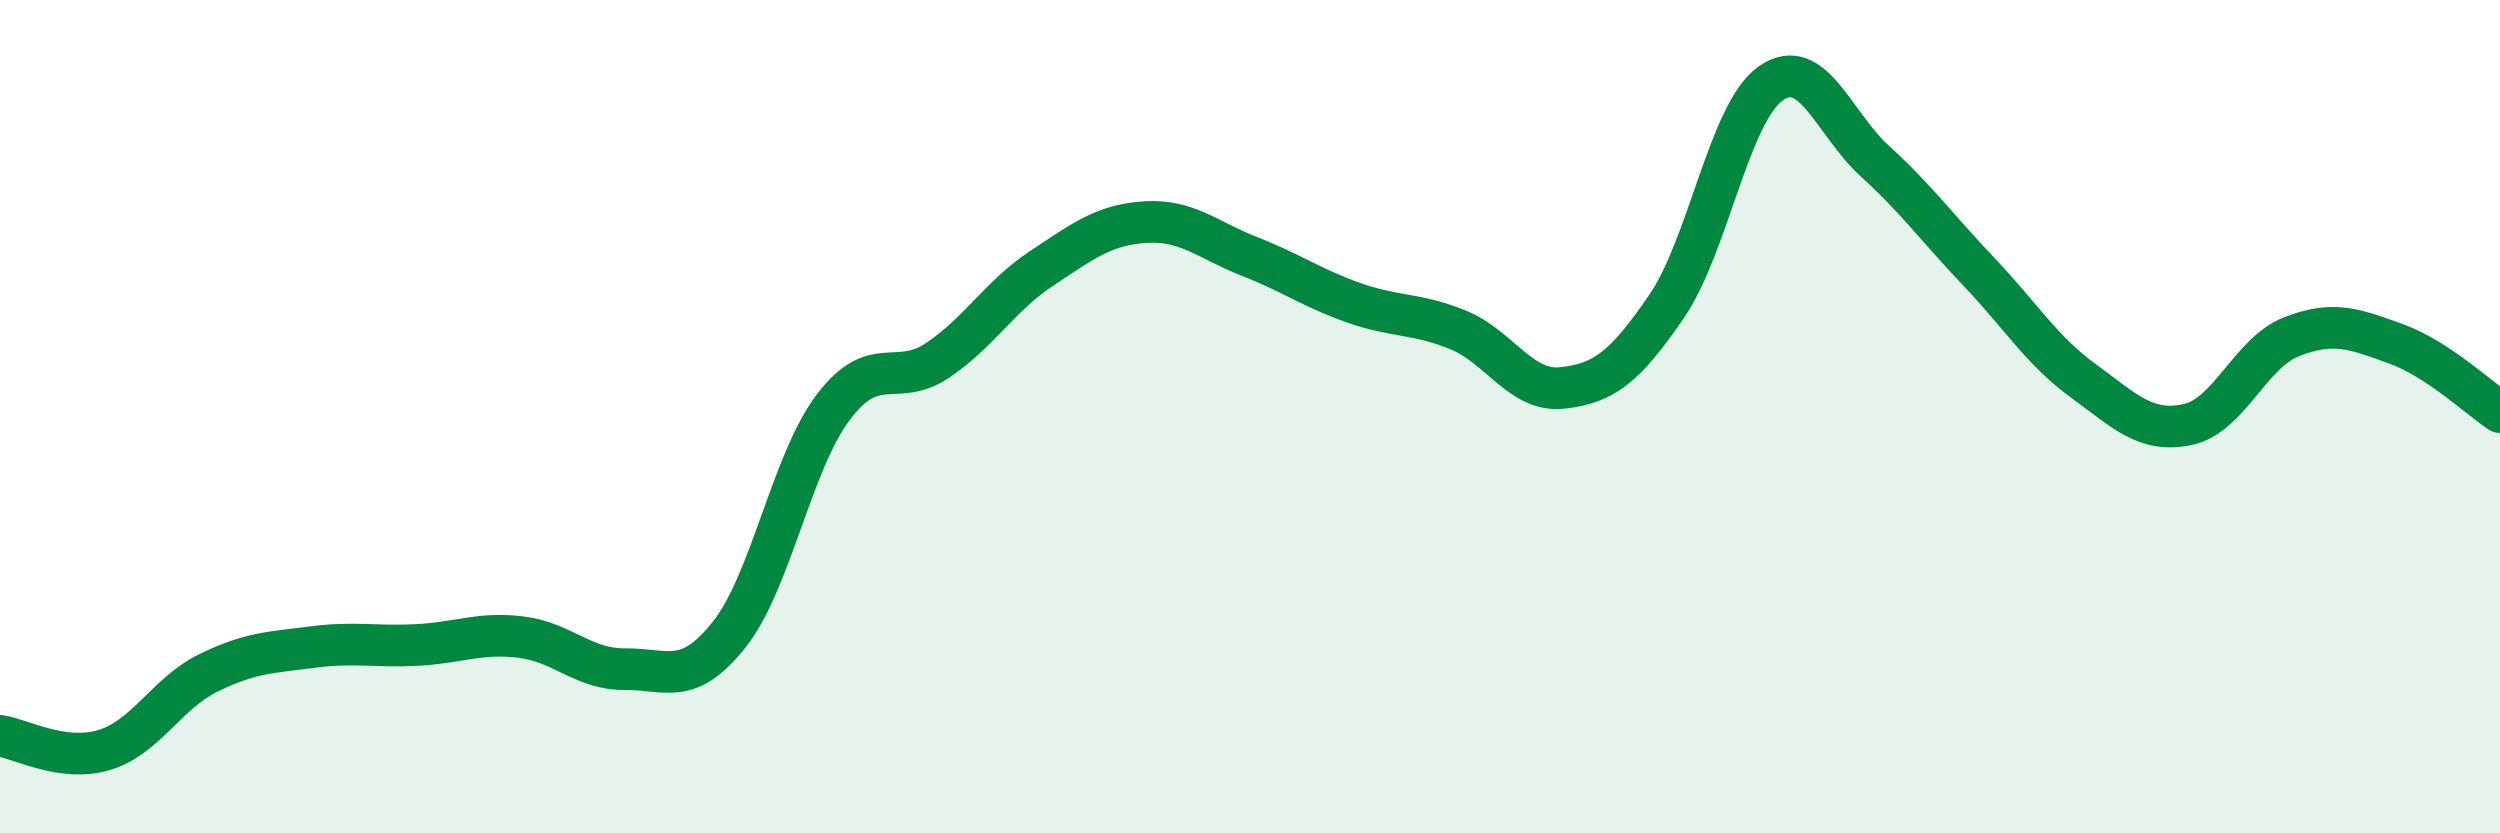 
    <svg width="60" height="20" viewBox="0 0 60 20" xmlns="http://www.w3.org/2000/svg">
      <path
        d="M 0,17.66 C 0.5,17.73 1.5,18.3 2.5,18 C 3.5,17.7 4,16.64 5,16.15 C 6,15.66 6.5,15.66 7.5,15.53 C 8.5,15.4 9,15.53 10,15.48 C 11,15.43 11.5,15.17 12.5,15.29 C 13.5,15.41 14,16.07 15,16.06 C 16,16.05 16.5,16.49 17.5,15.23 C 18.5,13.97 19,11.09 20,9.77 C 21,8.45 21.5,9.32 22.5,8.65 C 23.5,7.98 24,7.1 25,6.44 C 26,5.78 26.5,5.39 27.5,5.33 C 28.5,5.27 29,5.77 30,6.16 C 31,6.55 31.5,6.92 32.5,7.27 C 33.5,7.62 34,7.51 35,7.92 C 36,8.33 36.5,9.42 37.5,9.31 C 38.5,9.2 39,8.81 40,7.35 C 41,5.89 41.5,2.7 42.5,2 C 43.5,1.3 44,2.96 45,3.87 C 46,4.78 46.5,5.48 47.5,6.53 C 48.5,7.58 49,8.41 50,9.14 C 51,9.87 51.5,10.4 52.5,10.19 C 53.5,9.98 54,8.47 55,8.08 C 56,7.69 56.5,7.89 57.5,8.25 C 58.5,8.61 59.5,9.56 60,9.89L60 20L0 20Z"
        fill="#008740"
        opacity="0.1"
        stroke-linecap="round"
        stroke-linejoin="round"
      />
      <path
        d="M 0,17.66 C 0.5,17.73 1.5,18.3 2.5,18 C 3.5,17.7 4,16.64 5,16.15 C 6,15.66 6.5,15.66 7.5,15.53 C 8.5,15.4 9,15.53 10,15.48 C 11,15.43 11.5,15.17 12.5,15.29 C 13.5,15.41 14,16.07 15,16.06 C 16,16.05 16.5,16.49 17.5,15.23 C 18.5,13.97 19,11.09 20,9.77 C 21,8.45 21.5,9.32 22.5,8.65 C 23.5,7.98 24,7.1 25,6.44 C 26,5.78 26.5,5.39 27.5,5.33 C 28.5,5.27 29,5.77 30,6.16 C 31,6.55 31.5,6.92 32.5,7.27 C 33.5,7.62 34,7.51 35,7.92 C 36,8.33 36.5,9.42 37.5,9.31 C 38.5,9.2 39,8.81 40,7.35 C 41,5.89 41.5,2.7 42.5,2 C 43.5,1.3 44,2.96 45,3.87 C 46,4.78 46.5,5.48 47.5,6.53 C 48.5,7.58 49,8.41 50,9.14 C 51,9.87 51.5,10.4 52.5,10.19 C 53.5,9.98 54,8.47 55,8.08 C 56,7.69 56.5,7.89 57.5,8.25 C 58.5,8.61 59.5,9.56 60,9.89"
        stroke="#008740"
        stroke-width="1"
        fill="none"
        stroke-linecap="round"
        stroke-linejoin="round"
      />
    </svg>
  